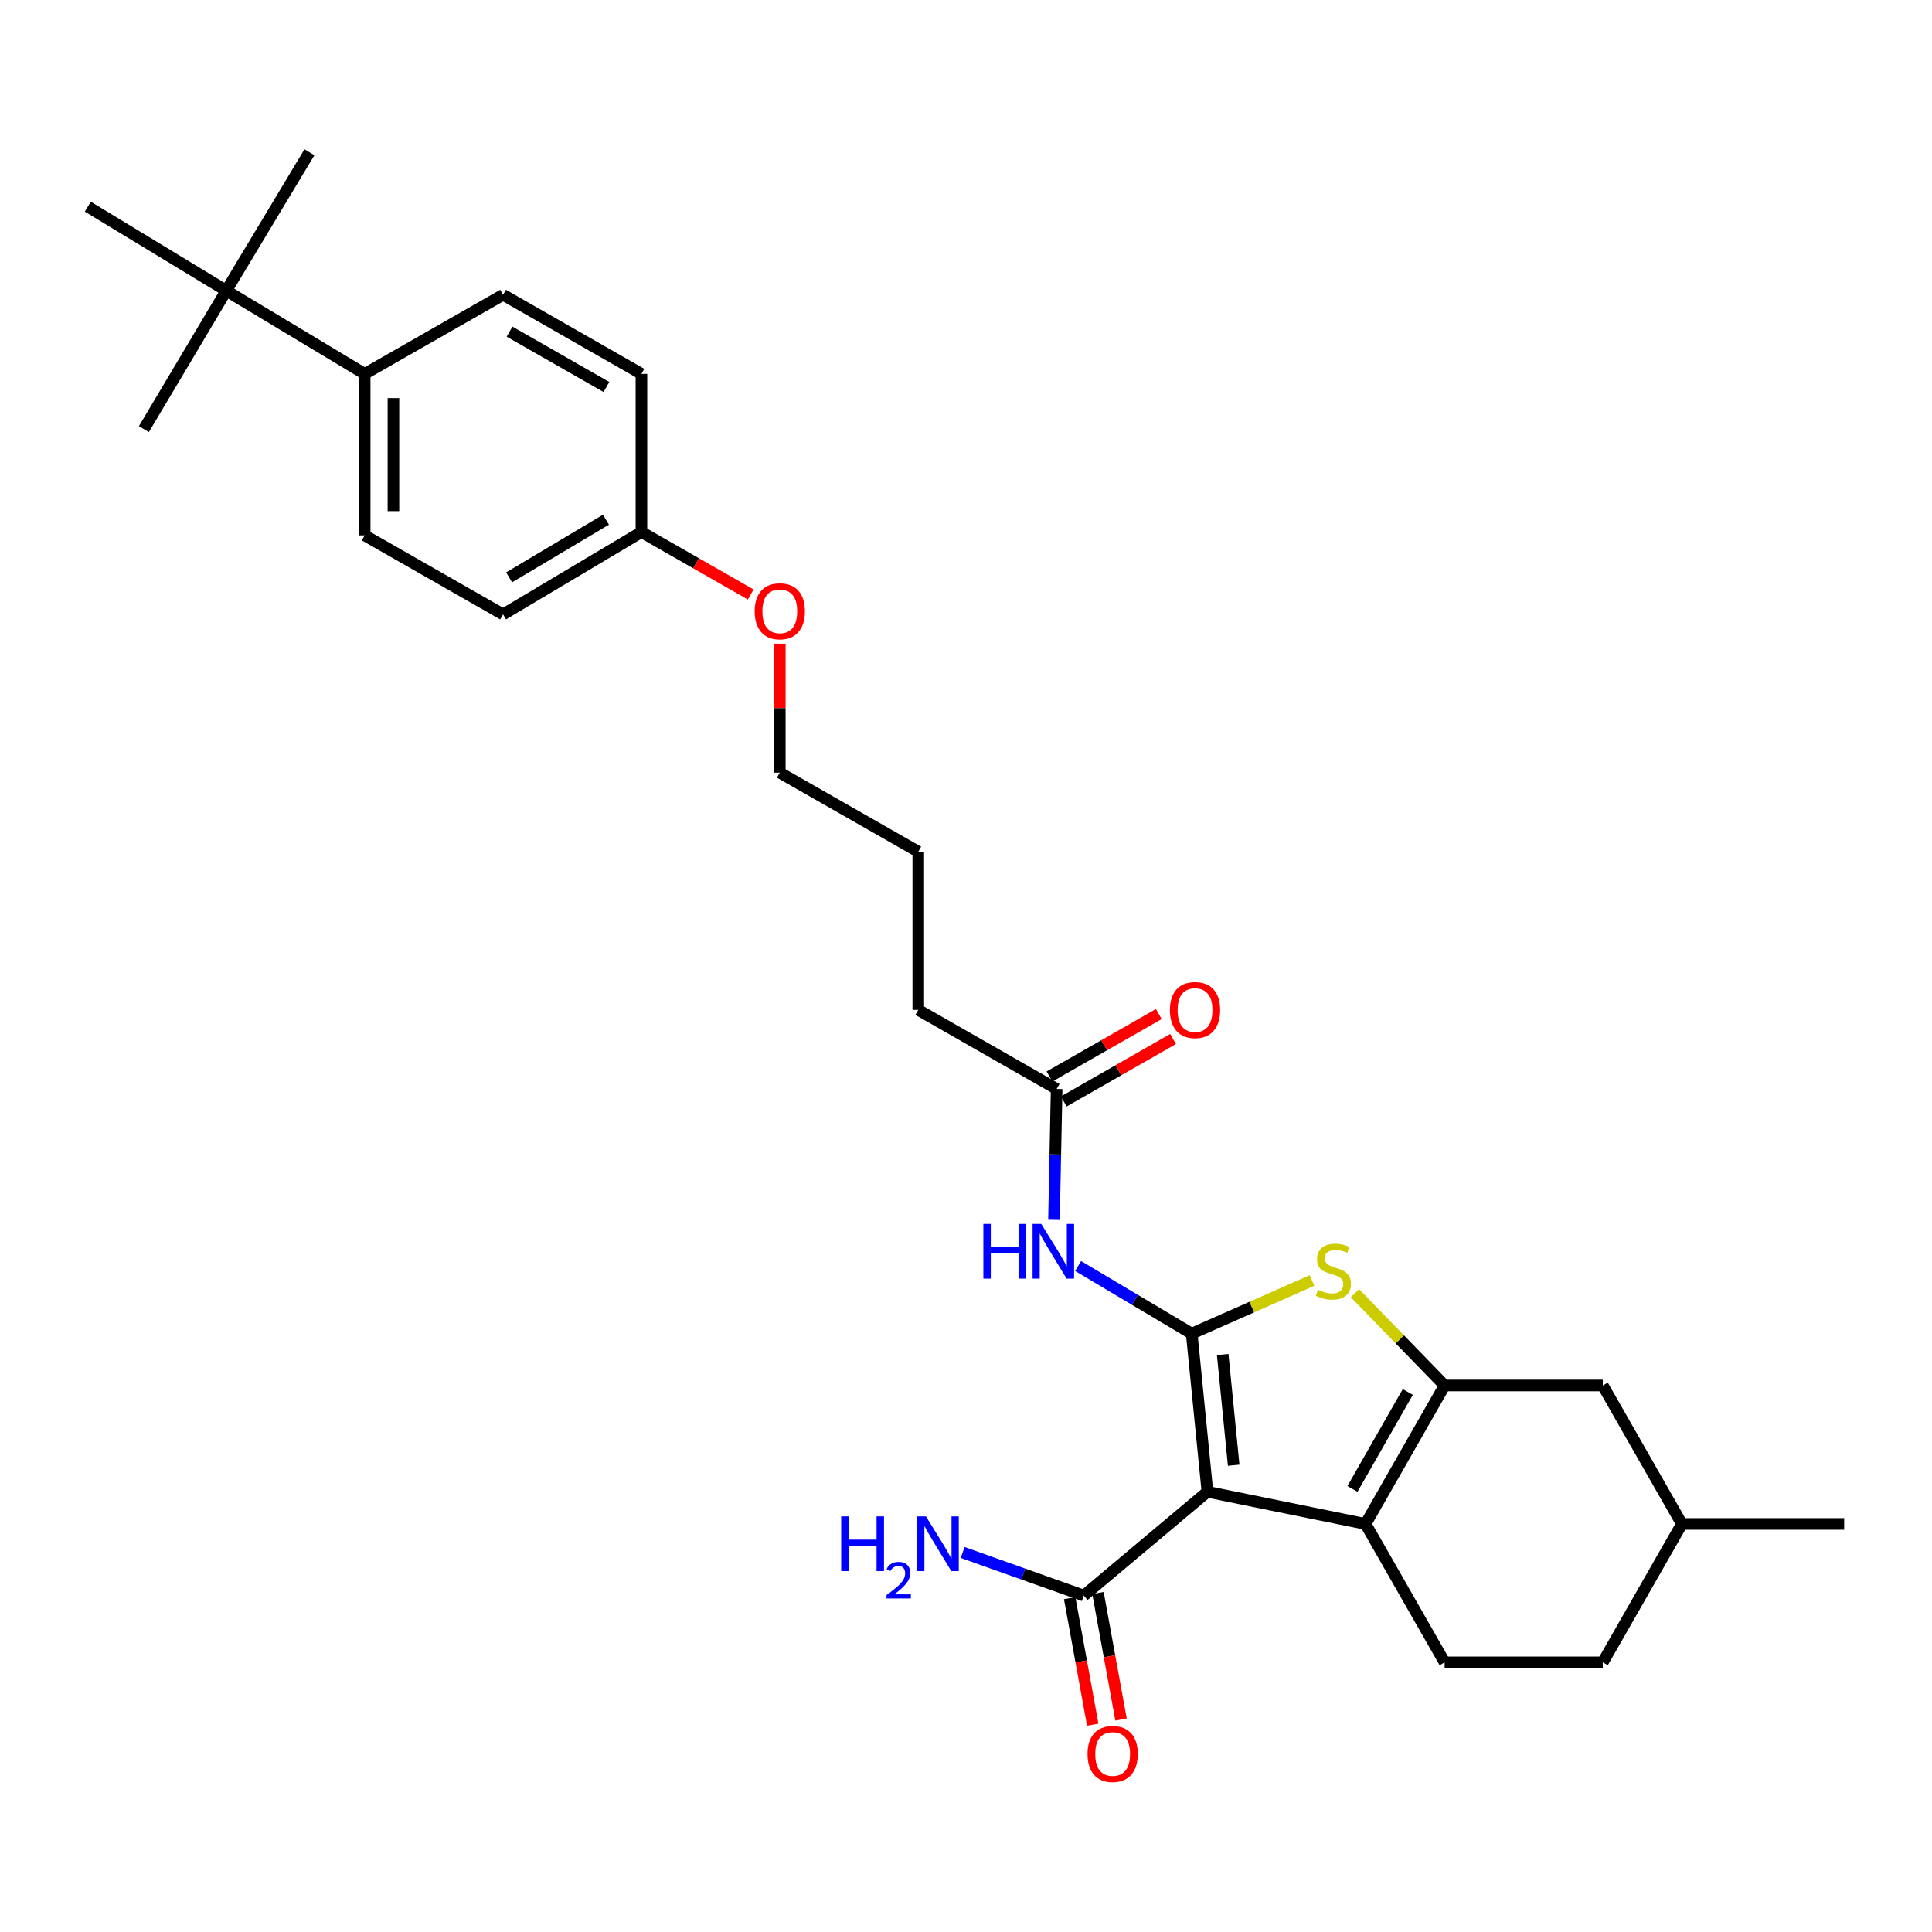 <?xml version='1.0' encoding='iso-8859-1'?>
<svg version='1.1' baseProfile='full'
              xmlns='http://www.w3.org/2000/svg'
                      xmlns:rdkit='http://www.rdkit.org/xml'
                      xmlns:xlink='http://www.w3.org/1999/xlink'
                  xml:space='preserve'
width='1000px' height='1000px' viewBox='0 0 1000 1000'>
<!-- END OF HEADER -->
<rect style='opacity:1.0;fill:#FFFFFF;stroke:none' width='1000' height='1000' x='0' y='0'> </rect>
<path class='bond-0' d='M 616.829,690.291 L 624.959,772.15' style='fill:none;fill-rule:evenodd;stroke:#000000;stroke-width:6px;stroke-linecap:butt;stroke-linejoin:miter;stroke-opacity:1' />
<path class='bond-0' d='M 632.864,701.099 L 638.555,758.4' style='fill:none;fill-rule:evenodd;stroke:#000000;stroke-width:6px;stroke-linecap:butt;stroke-linejoin:miter;stroke-opacity:1' />
<path class='bond-3' d='M 616.829,690.291 L 647.957,676.534' style='fill:none;fill-rule:evenodd;stroke:#000000;stroke-width:6px;stroke-linecap:butt;stroke-linejoin:miter;stroke-opacity:1' />
<path class='bond-3' d='M 647.957,676.534 L 679.084,662.776' style='fill:none;fill-rule:evenodd;stroke:#CCCC00;stroke-width:6px;stroke-linecap:butt;stroke-linejoin:miter;stroke-opacity:1' />
<path class='bond-4' d='M 616.829,690.291 L 587.431,672.79' style='fill:none;fill-rule:evenodd;stroke:#000000;stroke-width:6px;stroke-linecap:butt;stroke-linejoin:miter;stroke-opacity:1' />
<path class='bond-4' d='M 587.431,672.79 L 558.033,655.288' style='fill:none;fill-rule:evenodd;stroke:#0000FF;stroke-width:6px;stroke-linecap:butt;stroke-linejoin:miter;stroke-opacity:1' />
<path class='bond-1' d='M 624.959,772.15 L 706.818,788.784' style='fill:none;fill-rule:evenodd;stroke:#000000;stroke-width:6px;stroke-linecap:butt;stroke-linejoin:miter;stroke-opacity:1' />
<path class='bond-5' d='M 624.959,772.15 L 560.983,825.863' style='fill:none;fill-rule:evenodd;stroke:#000000;stroke-width:6px;stroke-linecap:butt;stroke-linejoin:miter;stroke-opacity:1' />
<path class='bond-6' d='M 706.818,788.784 L 747.744,860.419' style='fill:none;fill-rule:evenodd;stroke:#000000;stroke-width:6px;stroke-linecap:butt;stroke-linejoin:miter;stroke-opacity:1' />
<path class='bond-29' d='M 706.818,788.784 L 747.744,717.123' style='fill:none;fill-rule:evenodd;stroke:#000000;stroke-width:6px;stroke-linecap:butt;stroke-linejoin:miter;stroke-opacity:1' />
<path class='bond-29' d='M 700.029,770.651 L 728.677,720.489' style='fill:none;fill-rule:evenodd;stroke:#000000;stroke-width:6px;stroke-linecap:butt;stroke-linejoin:miter;stroke-opacity:1' />
<path class='bond-2' d='M 747.744,717.123 L 724.529,693.234' style='fill:none;fill-rule:evenodd;stroke:#000000;stroke-width:6px;stroke-linecap:butt;stroke-linejoin:miter;stroke-opacity:1' />
<path class='bond-2' d='M 724.529,693.234 L 701.314,669.346' style='fill:none;fill-rule:evenodd;stroke:#CCCC00;stroke-width:6px;stroke-linecap:butt;stroke-linejoin:miter;stroke-opacity:1' />
<path class='bond-8' d='M 747.744,717.123 L 829.603,717.123' style='fill:none;fill-rule:evenodd;stroke:#000000;stroke-width:6px;stroke-linecap:butt;stroke-linejoin:miter;stroke-opacity:1' />
<path class='bond-7' d='M 545.54,631.393 L 546.227,597.519' style='fill:none;fill-rule:evenodd;stroke:#0000FF;stroke-width:6px;stroke-linecap:butt;stroke-linejoin:miter;stroke-opacity:1' />
<path class='bond-7' d='M 546.227,597.519 L 546.914,563.645' style='fill:none;fill-rule:evenodd;stroke:#000000;stroke-width:6px;stroke-linecap:butt;stroke-linejoin:miter;stroke-opacity:1' />
<path class='bond-11' d='M 553.659,827.198 L 559.629,859.947' style='fill:none;fill-rule:evenodd;stroke:#000000;stroke-width:6px;stroke-linecap:butt;stroke-linejoin:miter;stroke-opacity:1' />
<path class='bond-11' d='M 559.629,859.947 L 565.599,892.697' style='fill:none;fill-rule:evenodd;stroke:#FF0000;stroke-width:6px;stroke-linecap:butt;stroke-linejoin:miter;stroke-opacity:1' />
<path class='bond-11' d='M 568.306,824.528 L 574.276,857.277' style='fill:none;fill-rule:evenodd;stroke:#000000;stroke-width:6px;stroke-linecap:butt;stroke-linejoin:miter;stroke-opacity:1' />
<path class='bond-11' d='M 574.276,857.277 L 580.246,890.027' style='fill:none;fill-rule:evenodd;stroke:#FF0000;stroke-width:6px;stroke-linecap:butt;stroke-linejoin:miter;stroke-opacity:1' />
<path class='bond-15' d='M 560.983,825.863 L 529.625,814.713' style='fill:none;fill-rule:evenodd;stroke:#000000;stroke-width:6px;stroke-linecap:butt;stroke-linejoin:miter;stroke-opacity:1' />
<path class='bond-15' d='M 529.625,814.713 L 498.268,803.562' style='fill:none;fill-rule:evenodd;stroke:#0000FF;stroke-width:6px;stroke-linecap:butt;stroke-linejoin:miter;stroke-opacity:1' />
<path class='bond-16' d='M 747.744,860.419 L 829.603,860.419' style='fill:none;fill-rule:evenodd;stroke:#000000;stroke-width:6px;stroke-linecap:butt;stroke-linejoin:miter;stroke-opacity:1' />
<path class='bond-12' d='M 550.607,570.108 L 578.893,553.945' style='fill:none;fill-rule:evenodd;stroke:#000000;stroke-width:6px;stroke-linecap:butt;stroke-linejoin:miter;stroke-opacity:1' />
<path class='bond-12' d='M 578.893,553.945 L 607.18,537.781' style='fill:none;fill-rule:evenodd;stroke:#FF0000;stroke-width:6px;stroke-linecap:butt;stroke-linejoin:miter;stroke-opacity:1' />
<path class='bond-12' d='M 543.22,557.181 L 571.507,541.018' style='fill:none;fill-rule:evenodd;stroke:#000000;stroke-width:6px;stroke-linecap:butt;stroke-linejoin:miter;stroke-opacity:1' />
<path class='bond-12' d='M 571.507,541.018 L 599.794,524.855' style='fill:none;fill-rule:evenodd;stroke:#FF0000;stroke-width:6px;stroke-linecap:butt;stroke-linejoin:miter;stroke-opacity:1' />
<path class='bond-22' d='M 546.914,563.645 L 475.303,522.711' style='fill:none;fill-rule:evenodd;stroke:#000000;stroke-width:6px;stroke-linecap:butt;stroke-linejoin:miter;stroke-opacity:1' />
<path class='bond-20' d='M 829.603,717.123 L 870.536,788.784' style='fill:none;fill-rule:evenodd;stroke:#000000;stroke-width:6px;stroke-linecap:butt;stroke-linejoin:miter;stroke-opacity:1' />
<path class='bond-9' d='M 117.115,150.455 L 188.751,193.522' style='fill:none;fill-rule:evenodd;stroke:#000000;stroke-width:6px;stroke-linecap:butt;stroke-linejoin:miter;stroke-opacity:1' />
<path class='bond-23' d='M 117.115,150.455 L 45.455,106.974' style='fill:none;fill-rule:evenodd;stroke:#000000;stroke-width:6px;stroke-linecap:butt;stroke-linejoin:miter;stroke-opacity:1' />
<path class='bond-24' d='M 117.115,150.455 L 74.478,222.115' style='fill:none;fill-rule:evenodd;stroke:#000000;stroke-width:6px;stroke-linecap:butt;stroke-linejoin:miter;stroke-opacity:1' />
<path class='bond-25' d='M 117.115,150.455 L 160.158,78.819' style='fill:none;fill-rule:evenodd;stroke:#000000;stroke-width:6px;stroke-linecap:butt;stroke-linejoin:miter;stroke-opacity:1' />
<path class='bond-10' d='M 188.751,193.522 L 188.751,277.101' style='fill:none;fill-rule:evenodd;stroke:#000000;stroke-width:6px;stroke-linecap:butt;stroke-linejoin:miter;stroke-opacity:1' />
<path class='bond-10' d='M 203.639,206.059 L 203.639,264.565' style='fill:none;fill-rule:evenodd;stroke:#000000;stroke-width:6px;stroke-linecap:butt;stroke-linejoin:miter;stroke-opacity:1' />
<path class='bond-31' d='M 188.751,193.522 L 260.387,152.597' style='fill:none;fill-rule:evenodd;stroke:#000000;stroke-width:6px;stroke-linecap:butt;stroke-linejoin:miter;stroke-opacity:1' />
<path class='bond-13' d='M 188.751,277.101 L 260.387,318.018' style='fill:none;fill-rule:evenodd;stroke:#000000;stroke-width:6px;stroke-linecap:butt;stroke-linejoin:miter;stroke-opacity:1' />
<path class='bond-14' d='M 260.387,152.597 L 332.006,193.522' style='fill:none;fill-rule:evenodd;stroke:#000000;stroke-width:6px;stroke-linecap:butt;stroke-linejoin:miter;stroke-opacity:1' />
<path class='bond-14' d='M 263.743,171.662 L 313.877,200.31' style='fill:none;fill-rule:evenodd;stroke:#000000;stroke-width:6px;stroke-linecap:butt;stroke-linejoin:miter;stroke-opacity:1' />
<path class='bond-30' d='M 829.603,860.419 L 870.536,788.784' style='fill:none;fill-rule:evenodd;stroke:#000000;stroke-width:6px;stroke-linecap:butt;stroke-linejoin:miter;stroke-opacity:1' />
<path class='bond-17' d='M 332.006,275.381 L 360.285,291.543' style='fill:none;fill-rule:evenodd;stroke:#000000;stroke-width:6px;stroke-linecap:butt;stroke-linejoin:miter;stroke-opacity:1' />
<path class='bond-17' d='M 360.285,291.543 L 388.563,307.706' style='fill:none;fill-rule:evenodd;stroke:#FF0000;stroke-width:6px;stroke-linecap:butt;stroke-linejoin:miter;stroke-opacity:1' />
<path class='bond-18' d='M 332.006,275.381 L 332.006,193.522' style='fill:none;fill-rule:evenodd;stroke:#000000;stroke-width:6px;stroke-linecap:butt;stroke-linejoin:miter;stroke-opacity:1' />
<path class='bond-19' d='M 332.006,275.381 L 260.387,318.018' style='fill:none;fill-rule:evenodd;stroke:#000000;stroke-width:6px;stroke-linecap:butt;stroke-linejoin:miter;stroke-opacity:1' />
<path class='bond-19' d='M 313.647,268.984 L 263.514,298.83' style='fill:none;fill-rule:evenodd;stroke:#000000;stroke-width:6px;stroke-linecap:butt;stroke-linejoin:miter;stroke-opacity:1' />
<path class='bond-27' d='M 870.536,788.784 L 954.545,788.784' style='fill:none;fill-rule:evenodd;stroke:#000000;stroke-width:6px;stroke-linecap:butt;stroke-linejoin:miter;stroke-opacity:1' />
<path class='bond-21' d='M 403.625,333.165 L 403.625,366.546' style='fill:none;fill-rule:evenodd;stroke:#FF0000;stroke-width:6px;stroke-linecap:butt;stroke-linejoin:miter;stroke-opacity:1' />
<path class='bond-21' d='M 403.625,366.546 L 403.625,399.927' style='fill:none;fill-rule:evenodd;stroke:#000000;stroke-width:6px;stroke-linecap:butt;stroke-linejoin:miter;stroke-opacity:1' />
<path class='bond-28' d='M 475.303,522.711 L 475.303,440.844' style='fill:none;fill-rule:evenodd;stroke:#000000;stroke-width:6px;stroke-linecap:butt;stroke-linejoin:miter;stroke-opacity:1' />
<path class='bond-26' d='M 403.625,399.927 L 475.303,440.844' style='fill:none;fill-rule:evenodd;stroke:#000000;stroke-width:6px;stroke-linecap:butt;stroke-linejoin:miter;stroke-opacity:1' />
<path  class='atom-4' d='M 682.169 667.597
Q 682.489 667.717, 683.809 668.277
Q 685.129 668.837, 686.569 669.197
Q 688.049 669.517, 689.489 669.517
Q 692.169 669.517, 693.729 668.237
Q 695.289 666.917, 695.289 664.637
Q 695.289 663.077, 694.489 662.117
Q 693.729 661.157, 692.529 660.637
Q 691.329 660.117, 689.329 659.517
Q 686.809 658.757, 685.289 658.037
Q 683.809 657.317, 682.729 655.797
Q 681.689 654.277, 681.689 651.717
Q 681.689 648.157, 684.089 645.957
Q 686.529 643.757, 691.329 643.757
Q 694.609 643.757, 698.329 645.317
L 697.409 648.397
Q 694.009 646.997, 691.449 646.997
Q 688.689 646.997, 687.169 648.157
Q 685.649 649.277, 685.689 651.237
Q 685.689 652.757, 686.449 653.677
Q 687.249 654.597, 688.369 655.117
Q 689.529 655.637, 691.449 656.237
Q 694.009 657.037, 695.529 657.837
Q 697.049 658.637, 698.129 660.277
Q 699.249 661.877, 699.249 664.637
Q 699.249 668.557, 696.609 670.677
Q 694.009 672.757, 689.649 672.757
Q 687.129 672.757, 685.209 672.197
Q 683.329 671.677, 681.089 670.757
L 682.169 667.597
' fill='#CCCC00'/>
<path  class='atom-5' d='M 508.99 633.494
L 512.83 633.494
L 512.83 645.534
L 527.31 645.534
L 527.31 633.494
L 531.15 633.494
L 531.15 661.814
L 527.31 661.814
L 527.31 648.734
L 512.83 648.734
L 512.83 661.814
L 508.99 661.814
L 508.99 633.494
' fill='#0000FF'/>
<path  class='atom-5' d='M 538.95 633.494
L 548.23 648.494
Q 549.15 649.974, 550.63 652.654
Q 552.11 655.334, 552.19 655.494
L 552.19 633.494
L 555.95 633.494
L 555.95 661.814
L 552.07 661.814
L 542.11 645.414
Q 540.95 643.494, 539.71 641.294
Q 538.51 639.094, 538.15 638.414
L 538.15 661.814
L 534.47 661.814
L 534.47 633.494
L 538.95 633.494
' fill='#0000FF'/>
<path  class='atom-12' d='M 562.912 907.843
Q 562.912 901.043, 566.272 897.243
Q 569.632 893.443, 575.912 893.443
Q 582.192 893.443, 585.552 897.243
Q 588.912 901.043, 588.912 907.843
Q 588.912 914.723, 585.512 918.643
Q 582.112 922.523, 575.912 922.523
Q 569.672 922.523, 566.272 918.643
Q 562.912 914.763, 562.912 907.843
M 575.912 919.323
Q 580.232 919.323, 582.552 916.443
Q 584.912 913.523, 584.912 907.843
Q 584.912 902.283, 582.552 899.483
Q 580.232 896.643, 575.912 896.643
Q 571.592 896.643, 569.232 899.443
Q 566.912 902.243, 566.912 907.843
Q 566.912 913.563, 569.232 916.443
Q 571.592 919.323, 575.912 919.323
' fill='#FF0000'/>
<path  class='atom-13' d='M 605.549 522.791
Q 605.549 515.991, 608.909 512.191
Q 612.269 508.391, 618.549 508.391
Q 624.829 508.391, 628.189 512.191
Q 631.549 515.991, 631.549 522.791
Q 631.549 529.671, 628.149 533.591
Q 624.749 537.471, 618.549 537.471
Q 612.309 537.471, 608.909 533.591
Q 605.549 529.711, 605.549 522.791
M 618.549 534.271
Q 622.869 534.271, 625.189 531.391
Q 627.549 528.471, 627.549 522.791
Q 627.549 517.231, 625.189 514.431
Q 622.869 511.591, 618.549 511.591
Q 614.229 511.591, 611.869 514.391
Q 609.549 517.191, 609.549 522.791
Q 609.549 528.511, 611.869 531.391
Q 614.229 534.271, 618.549 534.271
' fill='#FF0000'/>
<path  class='atom-16' d='M 435.393 784.871
L 439.233 784.871
L 439.233 796.911
L 453.713 796.911
L 453.713 784.871
L 457.553 784.871
L 457.553 813.191
L 453.713 813.191
L 453.713 800.111
L 439.233 800.111
L 439.233 813.191
L 435.393 813.191
L 435.393 784.871
' fill='#0000FF'/>
<path  class='atom-16' d='M 458.926 812.198
Q 459.612 810.429, 461.249 809.452
Q 462.886 808.449, 465.156 808.449
Q 467.981 808.449, 469.565 809.98
Q 471.149 811.511, 471.149 814.231
Q 471.149 817.003, 469.09 819.59
Q 467.057 822.177, 462.833 825.239
L 471.466 825.239
L 471.466 827.351
L 458.873 827.351
L 458.873 825.583
Q 462.358 823.101, 464.417 821.253
Q 466.502 819.405, 467.506 817.742
Q 468.509 816.079, 468.509 814.363
Q 468.509 812.567, 467.611 811.564
Q 466.714 810.561, 465.156 810.561
Q 463.651 810.561, 462.648 811.168
Q 461.645 811.775, 460.932 813.122
L 458.926 812.198
' fill='#0000FF'/>
<path  class='atom-16' d='M 479.266 784.871
L 488.546 799.871
Q 489.466 801.351, 490.946 804.031
Q 492.426 806.711, 492.506 806.871
L 492.506 784.871
L 496.266 784.871
L 496.266 813.191
L 492.386 813.191
L 482.426 796.791
Q 481.266 794.871, 480.026 792.671
Q 478.826 790.471, 478.466 789.791
L 478.466 813.191
L 474.786 813.191
L 474.786 784.871
L 479.266 784.871
' fill='#0000FF'/>
<path  class='atom-22' d='M 390.625 316.395
Q 390.625 309.595, 393.985 305.795
Q 397.345 301.995, 403.625 301.995
Q 409.905 301.995, 413.265 305.795
Q 416.625 309.595, 416.625 316.395
Q 416.625 323.275, 413.225 327.195
Q 409.825 331.075, 403.625 331.075
Q 397.385 331.075, 393.985 327.195
Q 390.625 323.315, 390.625 316.395
M 403.625 327.875
Q 407.945 327.875, 410.265 324.995
Q 412.625 322.075, 412.625 316.395
Q 412.625 310.835, 410.265 308.035
Q 407.945 305.195, 403.625 305.195
Q 399.305 305.195, 396.945 307.995
Q 394.625 310.795, 394.625 316.395
Q 394.625 322.115, 396.945 324.995
Q 399.305 327.875, 403.625 327.875
' fill='#FF0000'/>
</svg>
